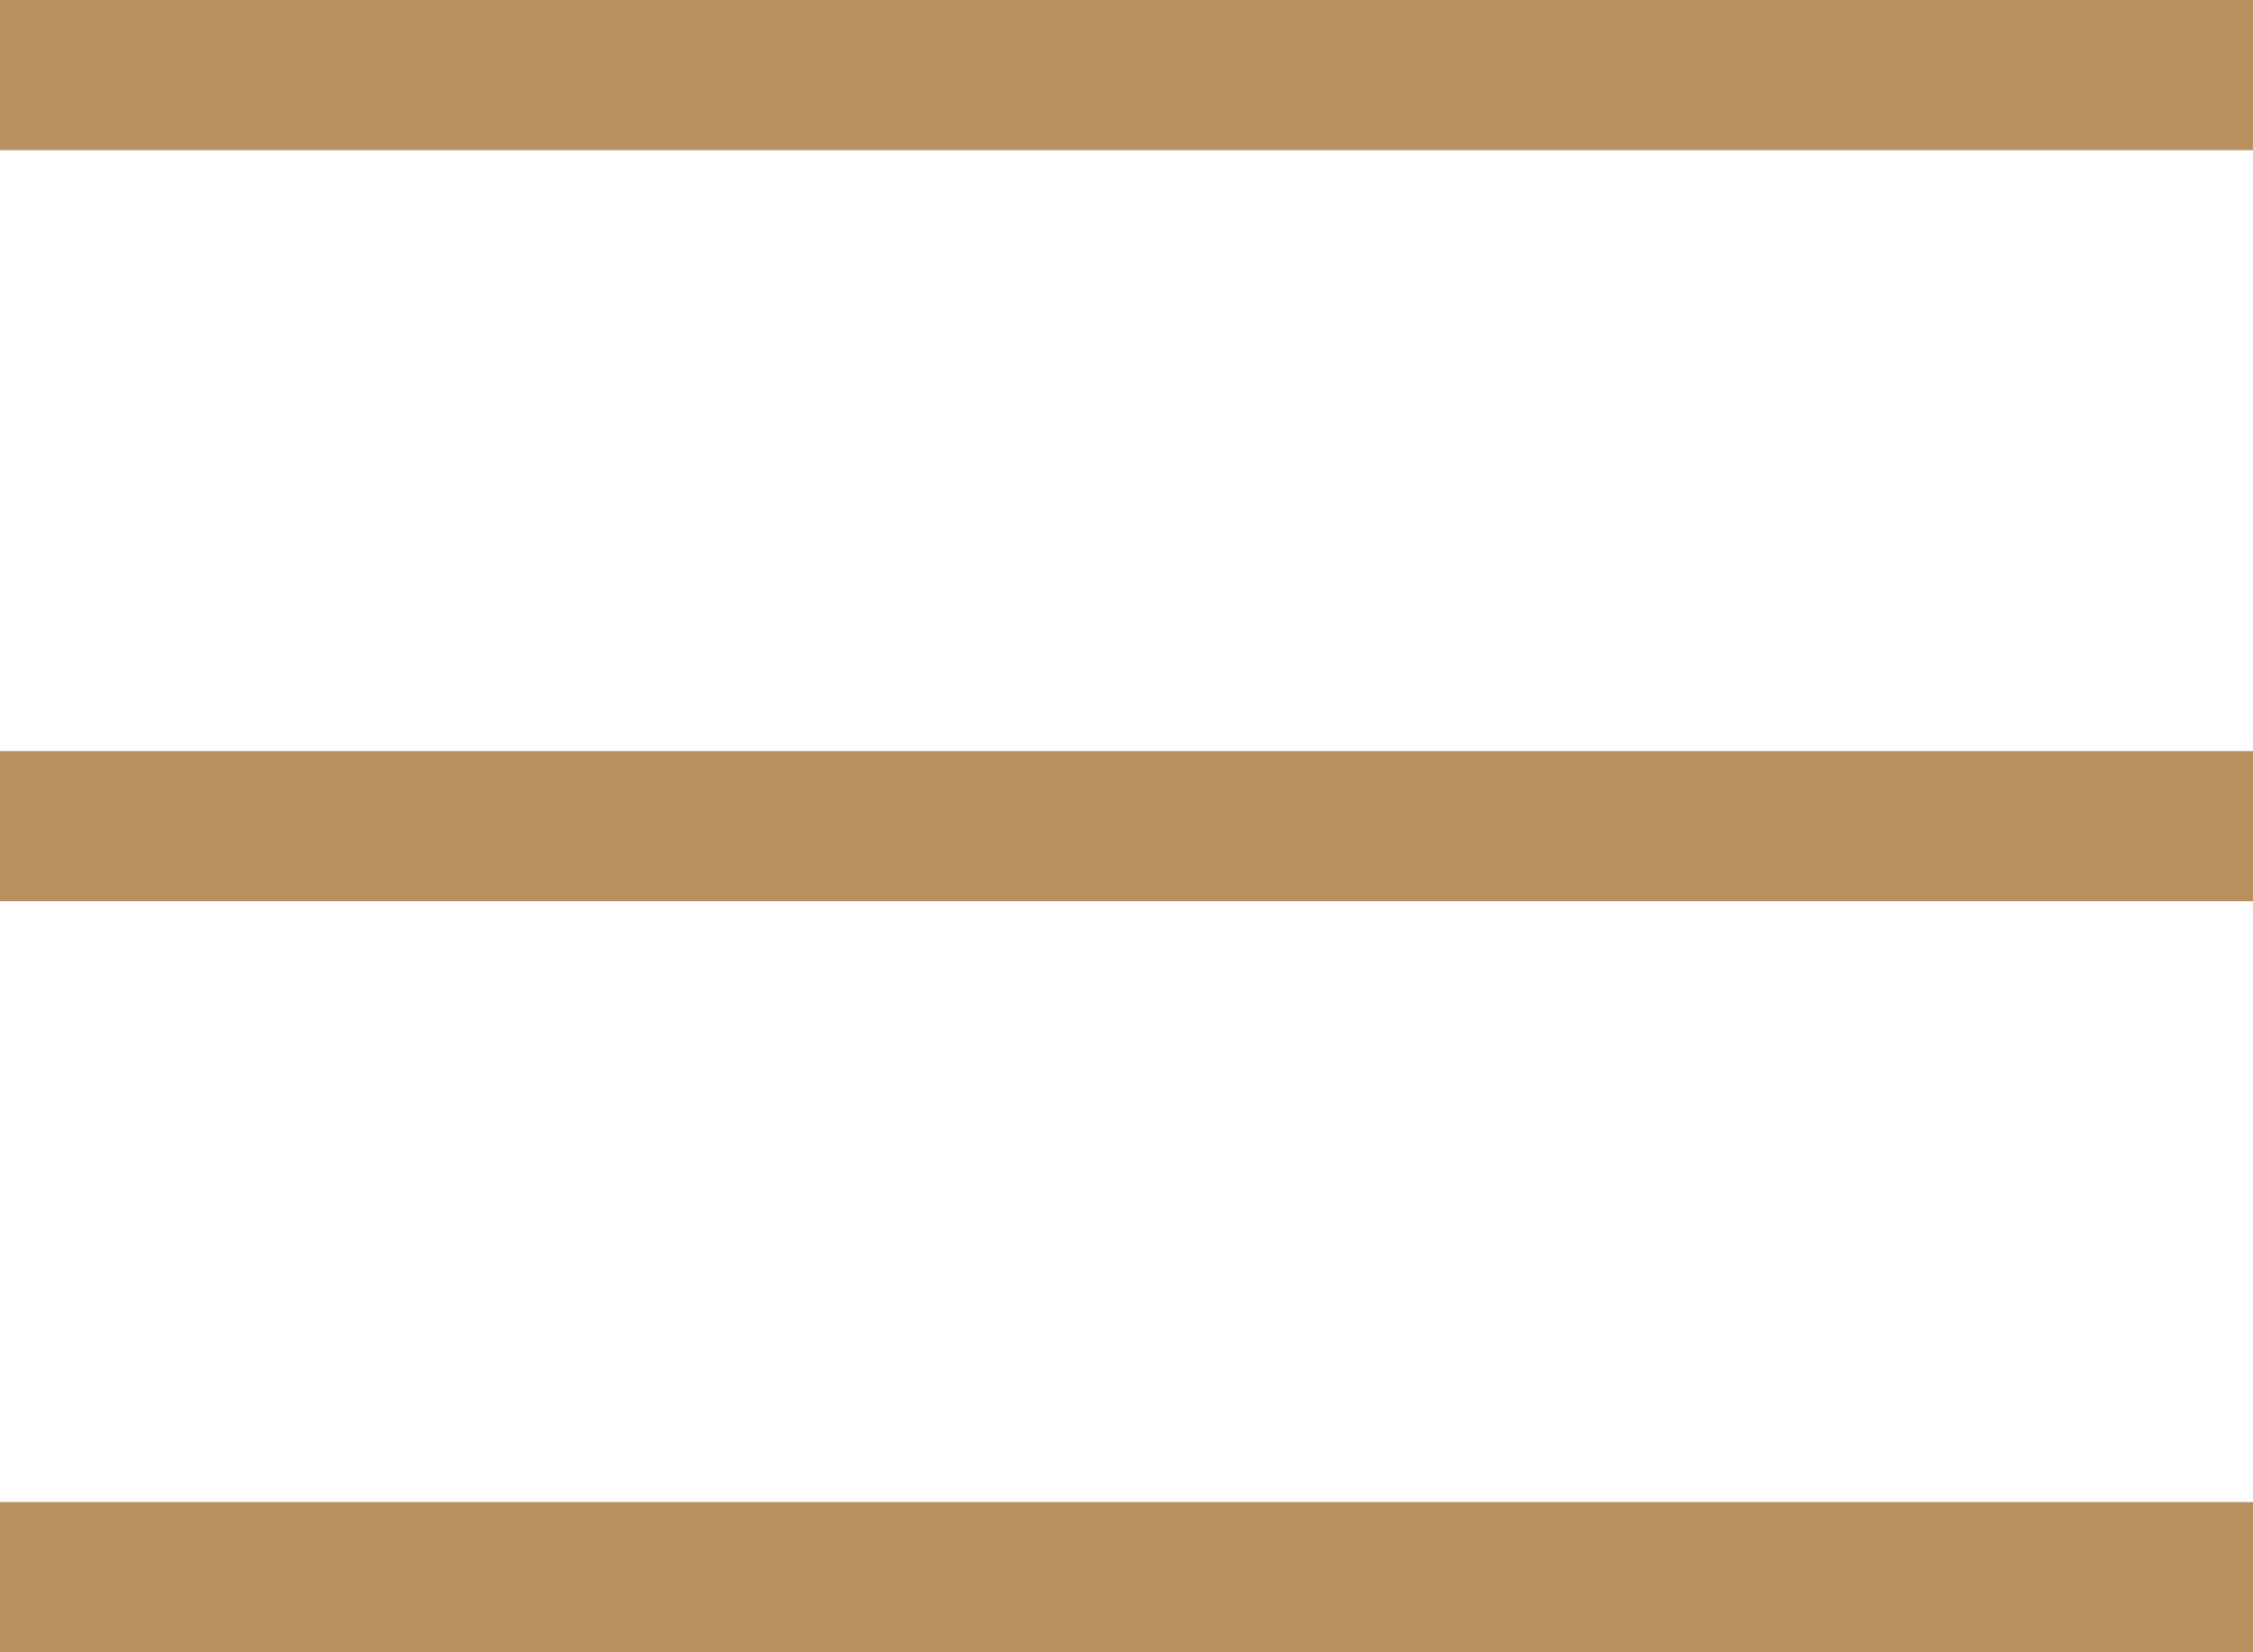 <?xml version="1.0" encoding="UTF-8"?> <svg xmlns="http://www.w3.org/2000/svg" width="30" height="22" viewBox="0 0 30 22" fill="none"> <rect width="30" height="2" fill="#B99161"></rect> <rect y="10" width="30" height="2" fill="#B99161"></rect> <rect y="20" width="30" height="2" fill="#B99161"></rect> </svg> 